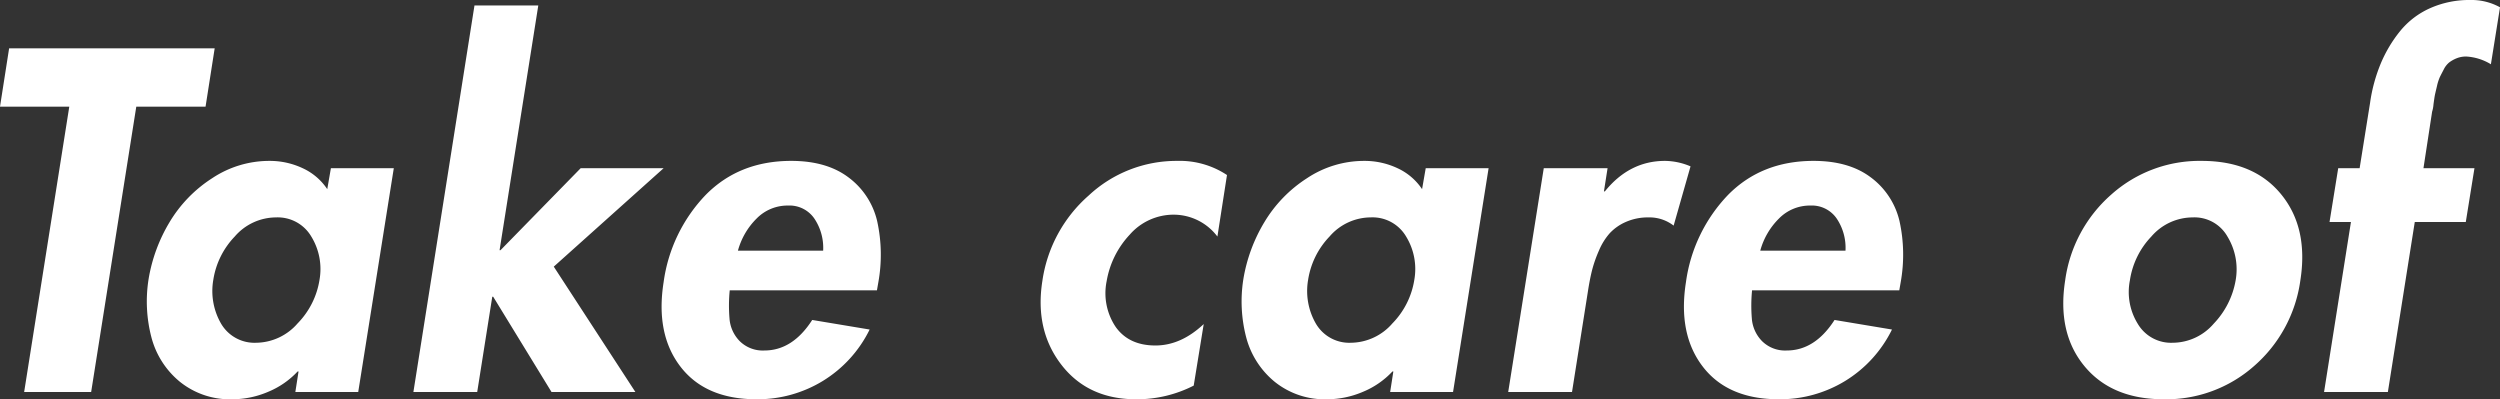 <svg xmlns="http://www.w3.org/2000/svg" width="510.105" height="81.468" viewBox="0 0 510.105 81.468"><rect x="0" y="0" width="510.105" height="81.468" fill="#333333" stroke="none"/><path d="M37.014-58.218,27.807,0H14.136l9.207-58.218H9.207l1.86-11.9H53.01l-1.86,11.9ZM89.559-45.663,82.3,0H69.471l.651-4.185h-.186A17.244,17.244,0,0,1,63.844,0a18.642,18.642,0,0,1-7.207,1.488A16.28,16.28,0,0,1,45.9-2.092a17.405,17.405,0,0,1-5.812-9.114,29.012,29.012,0,0,1-.558-11.857A32.911,32.911,0,0,1,43.8-34.643a27.319,27.319,0,0,1,8.7-8.974A21.038,21.038,0,0,1,64.17-47.151a15.744,15.744,0,0,1,6.789,1.488,12.084,12.084,0,0,1,5.022,4.278l.744-4.278ZM54.312-13.95a7.891,7.891,0,0,0,7.161,3.906A11.353,11.353,0,0,0,69.936-14,16.328,16.328,0,0,0,74.4-22.878a12.668,12.668,0,0,0-1.674-8.835,7.932,7.932,0,0,0-7.208-3.906A11.17,11.17,0,0,0,57.1-31.713a16.368,16.368,0,0,0-4.371,8.835A13.3,13.3,0,0,0,54.312-13.95ZM119.04-78.864l-7.9,49.941h.186l16.368-16.74h16.926L122.2-25.575,138.849,0H121.737l-11.9-19.437h-.186L106.578,0H93.558L106.02-78.864Zm69.1,58.125H158.1a32.149,32.149,0,0,0-.047,5.719,7.341,7.341,0,0,0,2.092,4.65,6.694,6.694,0,0,0,5.022,1.906q5.766,0,9.765-6.231l11.718,1.953a25.4,25.4,0,0,1-9.579,10.509,25.527,25.527,0,0,1-13.485,3.72q-10.416,0-15.531-6.65t-3.441-17.252a31.88,31.88,0,0,1,8.6-17.809q6.836-6.928,17.438-6.929,7.254,0,11.718,3.395a15.48,15.48,0,0,1,5.813,8.882,31.816,31.816,0,0,1,.232,12.555ZM159.774-28.83h17.391a10.7,10.7,0,0,0-1.767-6.51,6.145,6.145,0,0,0-5.394-2.7,8.84,8.84,0,0,0-6.417,2.651A14.642,14.642,0,0,0,159.774-28.83Zm99.789-15.438L257.61-31.713a11.182,11.182,0,0,0-8.835-4.464,11.89,11.89,0,0,0-9.068,4.092,18.347,18.347,0,0,0-4.7,9.486,12.329,12.329,0,0,0,1.86,9.347q2.7,3.766,8.091,3.766,5.208,0,9.858-4.371L252.774-1.3a25.494,25.494,0,0,1-11.718,2.79q-9.858,0-15.3-7.068T221.9-22.692a28.575,28.575,0,0,1,9.439-17.391,26.253,26.253,0,0,1,18.089-7.068A17.431,17.431,0,0,1,259.563-44.268Zm53.382-1.395L305.691,0H292.857l.651-4.185h-.186A17.244,17.244,0,0,1,287.23,0a18.642,18.642,0,0,1-7.207,1.488,16.281,16.281,0,0,1-10.742-3.581,17.405,17.405,0,0,1-5.812-9.114,29.013,29.013,0,0,1-.558-11.857,32.912,32.912,0,0,1,4.278-11.579,27.319,27.319,0,0,1,8.7-8.974,21.038,21.038,0,0,1,11.671-3.534,15.744,15.744,0,0,1,6.789,1.488,12.084,12.084,0,0,1,5.022,4.278l.744-4.278ZM277.7-13.95a7.891,7.891,0,0,0,7.161,3.906A11.353,11.353,0,0,0,293.322-14a16.328,16.328,0,0,0,4.464-8.882,12.668,12.668,0,0,0-1.674-8.835,7.932,7.932,0,0,0-7.207-3.906,11.17,11.17,0,0,0-8.417,3.906,16.368,16.368,0,0,0-4.371,8.835A13.3,13.3,0,0,0,277.7-13.95Zm59.52-31.713-.744,4.743h.186q5.022-6.231,12.276-6.231a13.591,13.591,0,0,1,5.208,1.116L350.7-33.945a8.05,8.05,0,0,0-5.115-1.674,11.12,11.12,0,0,0-4.65.93,9.843,9.843,0,0,0-3.3,2.325,12.964,12.964,0,0,0-2.185,3.534,25.814,25.814,0,0,0-1.4,4q-.465,1.86-.837,4.278L329.964,0h-13.02L324.2-45.663Zm59.52,24.924H366.7a32.149,32.149,0,0,0-.047,5.719,7.341,7.341,0,0,0,2.092,4.65,6.694,6.694,0,0,0,5.022,1.906q5.766,0,9.765-6.231l11.718,1.953a25.4,25.4,0,0,1-9.579,10.509,25.527,25.527,0,0,1-13.485,3.72q-10.416,0-15.531-6.65t-3.441-17.252a31.881,31.881,0,0,1,8.6-17.809q6.836-6.928,17.438-6.929,7.254,0,11.718,3.395a15.48,15.48,0,0,1,5.813,8.882,31.817,31.817,0,0,1,.232,12.555ZM368.373-28.83h17.391A10.7,10.7,0,0,0,384-35.34a6.145,6.145,0,0,0-5.394-2.7,8.84,8.84,0,0,0-6.417,2.651A14.642,14.642,0,0,0,368.373-28.83Zm71.61-11.439a27.017,27.017,0,0,1,18.461-6.882q10.648,0,16.228,6.836t3.906,17.53A28.253,28.253,0,0,1,469.139-5.3a27.06,27.06,0,0,1-18.414,6.789q-10.648,0-16.229-6.789T430.59-22.785A28.347,28.347,0,0,1,439.983-40.269ZM463.7-31.713a7.719,7.719,0,0,0-7.115-3.906,11.17,11.17,0,0,0-8.417,3.906,16.423,16.423,0,0,0-4.371,8.928,12.318,12.318,0,0,0,1.581,8.835,7.891,7.891,0,0,0,7.161,3.906,11.123,11.123,0,0,0,8.37-3.906,16.963,16.963,0,0,0,4.464-8.835A12.856,12.856,0,0,0,463.7-31.713Zm38.223-2.976L496.434,0h-13.02L488.9-34.689H484.53L486.3-45.663h4.371l2.139-13.392a32.889,32.889,0,0,1,2.186-8,27.24,27.24,0,0,1,3.952-6.6,16.565,16.565,0,0,1,6.091-4.65,19.625,19.625,0,0,1,8.231-1.674,11.971,11.971,0,0,1,6.045,1.488l-1.86,11.625a10.817,10.817,0,0,0-5.022-1.581,5.109,5.109,0,0,0-2,.372,6.694,6.694,0,0,0-1.488.837,4.308,4.308,0,0,0-1.116,1.441q-.512.977-.79,1.535a9.926,9.926,0,0,0-.6,1.907q-.326,1.348-.419,1.813t-.279,1.86a6.328,6.328,0,0,1-.279,1.488l-1.767,11.532H514.1l-1.767,10.974Z" transform="translate(-9.207 79.98)" fill="#fff"/></svg>